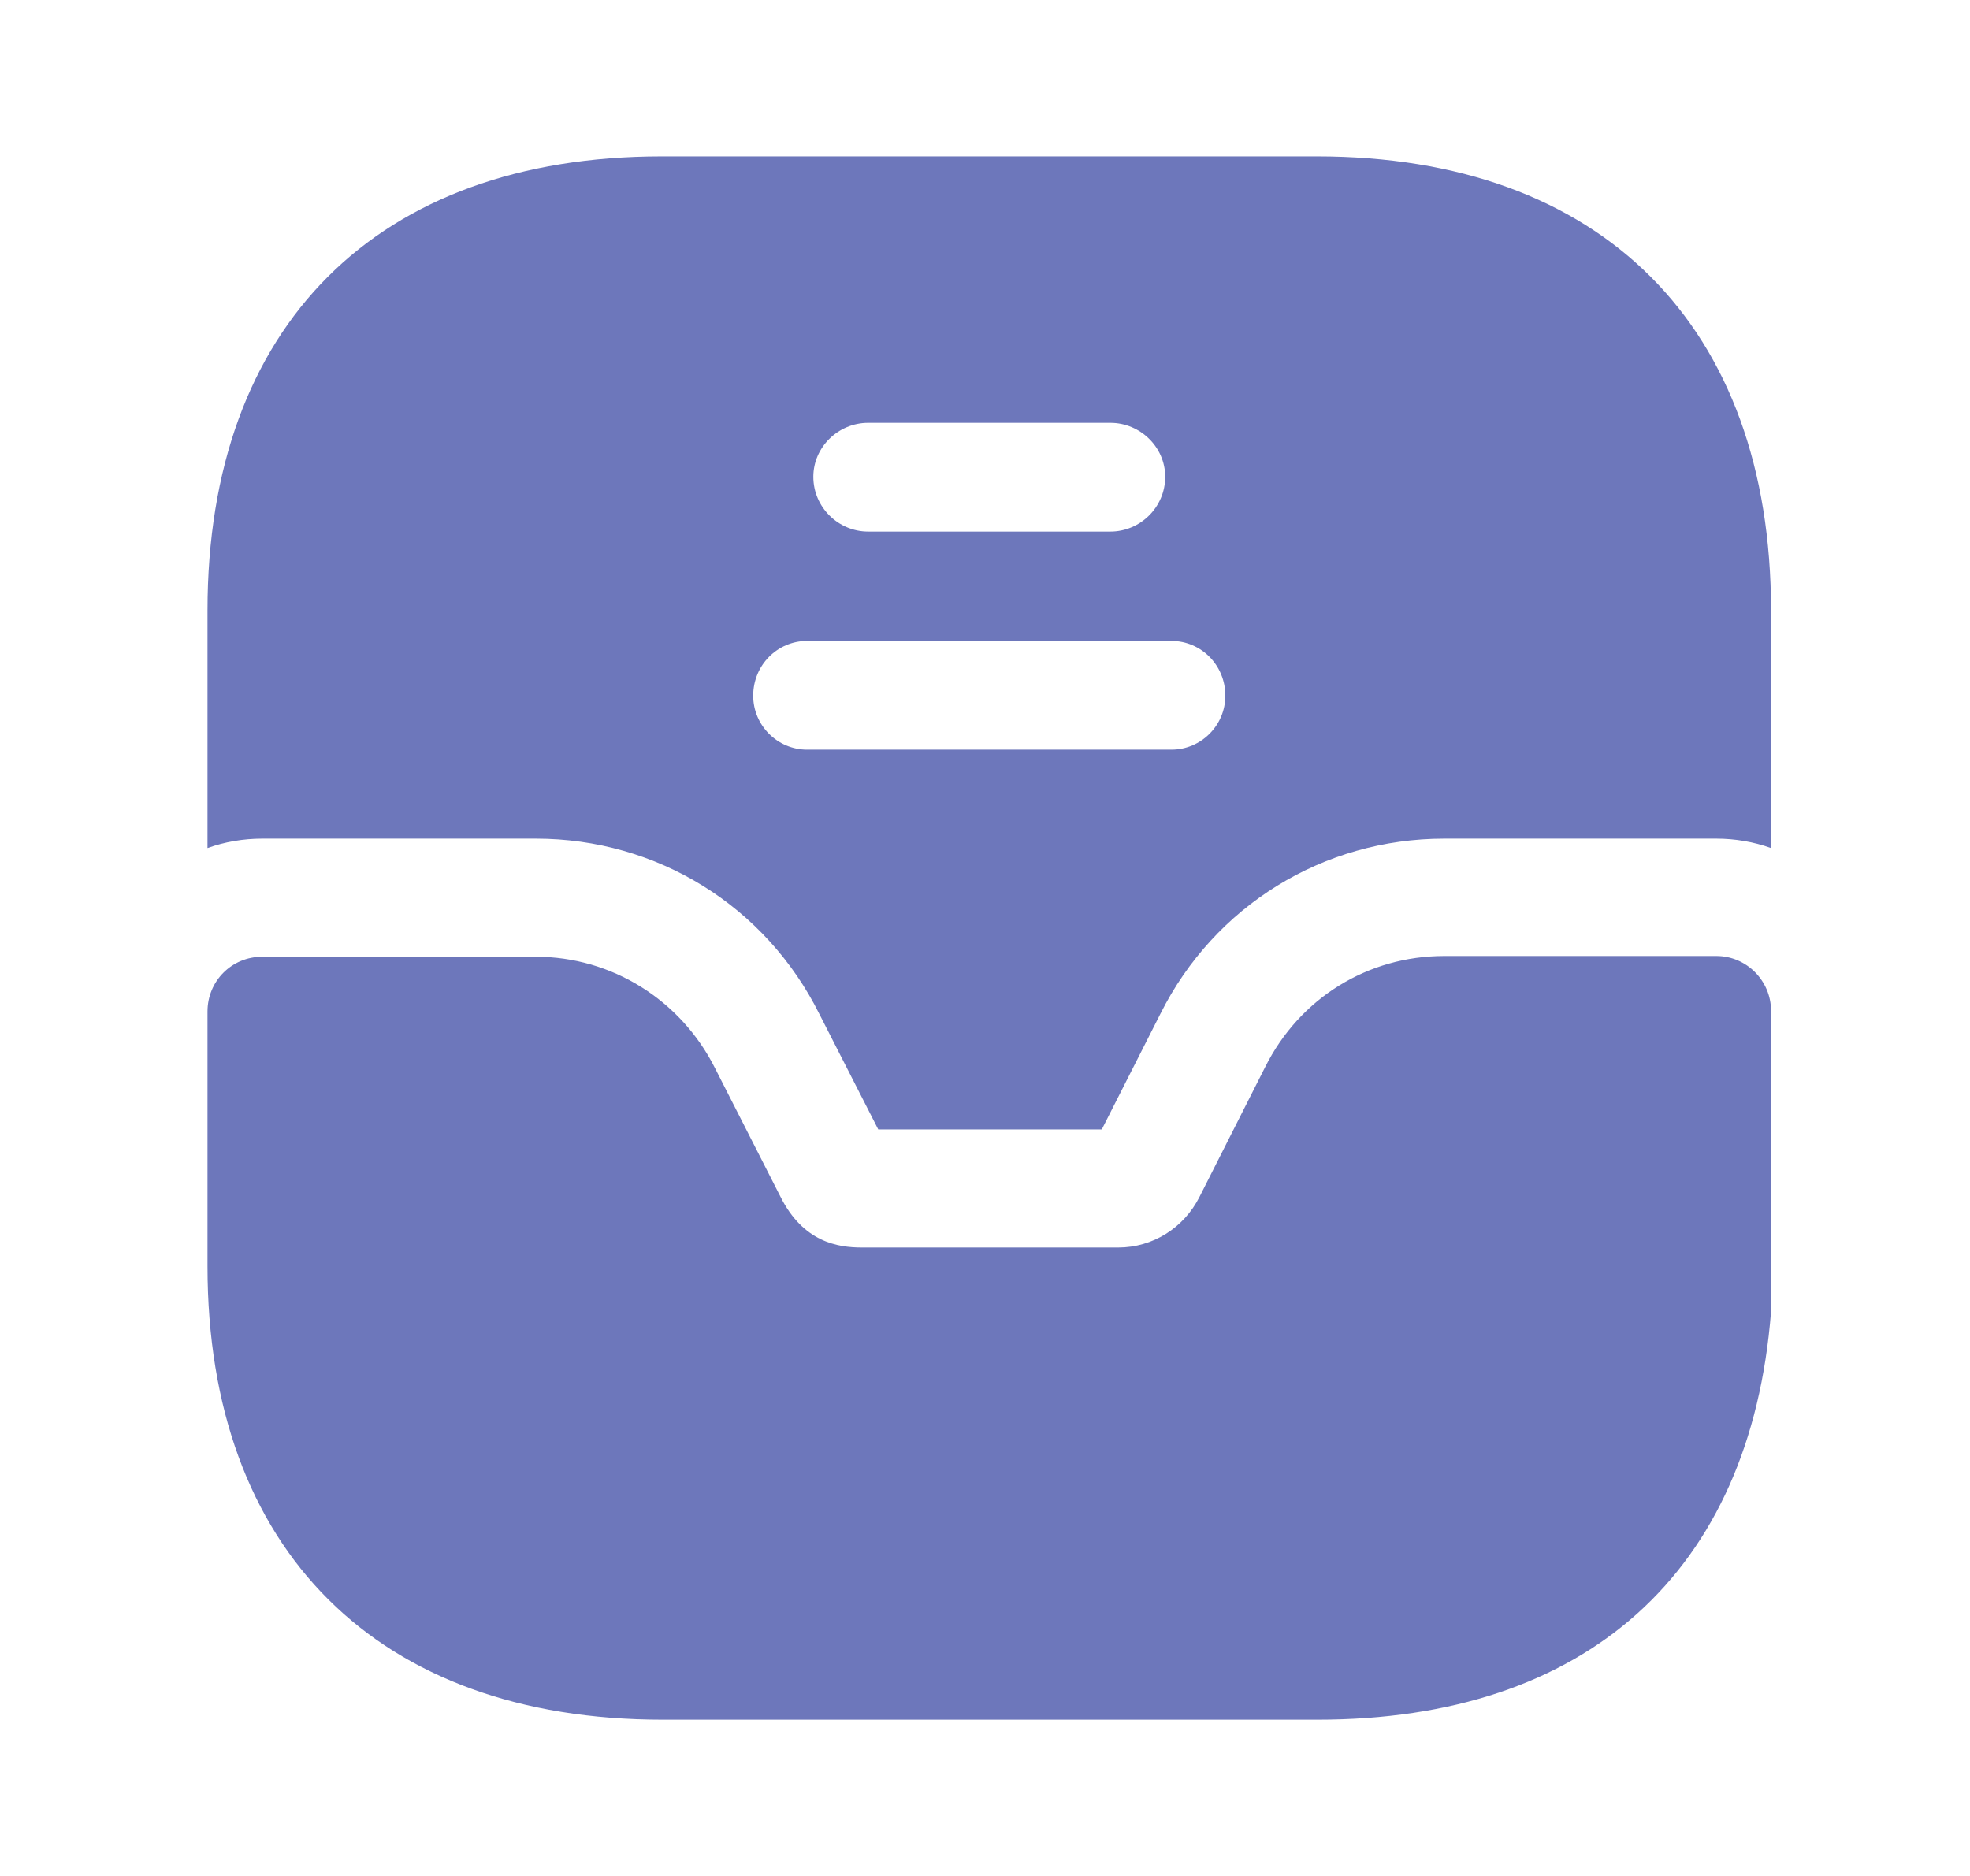 <svg width="21" height="20" viewBox="0 0 21 20" fill="none" xmlns="http://www.w3.org/2000/svg">
<path d="M18.296 10.192H15.396C14.579 10.192 13.854 10.642 13.487 11.375L12.787 12.759C12.62 13.092 12.287 13.3 11.921 13.3H9.187C8.929 13.3 8.562 13.242 8.32 12.759L7.62 11.384C7.254 10.659 6.52 10.2 5.712 10.2H2.795C2.47 10.2 2.212 10.459 2.212 10.784V13.5C2.212 16.525 4.029 18.334 7.062 18.334H14.046C16.904 18.334 18.662 16.767 18.879 13.984V10.775C18.879 10.459 18.62 10.192 18.296 10.192Z" fill="#6D77BB"/>
<path d="M14.037 1.667H7.054C4.02 1.667 2.212 3.475 2.212 6.508V9.041C2.395 8.975 2.595 8.941 2.795 8.941H5.712C7.004 8.941 8.162 9.658 8.737 10.816L9.362 12.041H11.745L12.37 10.808C12.945 9.658 14.104 8.941 15.396 8.941H18.296C18.495 8.941 18.695 8.975 18.879 9.041V6.508C18.879 3.475 17.07 1.667 14.037 1.667ZM9.254 4.508H11.837C12.154 4.508 12.421 4.766 12.421 5.083C12.421 5.408 12.154 5.667 11.837 5.667H9.254C8.937 5.667 8.67 5.408 8.67 5.083C8.67 4.766 8.937 4.508 9.254 4.508ZM12.487 7.992H8.604C8.287 7.992 8.029 7.733 8.029 7.417C8.029 7.091 8.287 6.833 8.604 6.833H12.487C12.804 6.833 13.062 7.091 13.062 7.417C13.062 7.733 12.804 7.992 12.487 7.992Z" fill="#6D77BB"/>
</svg>

